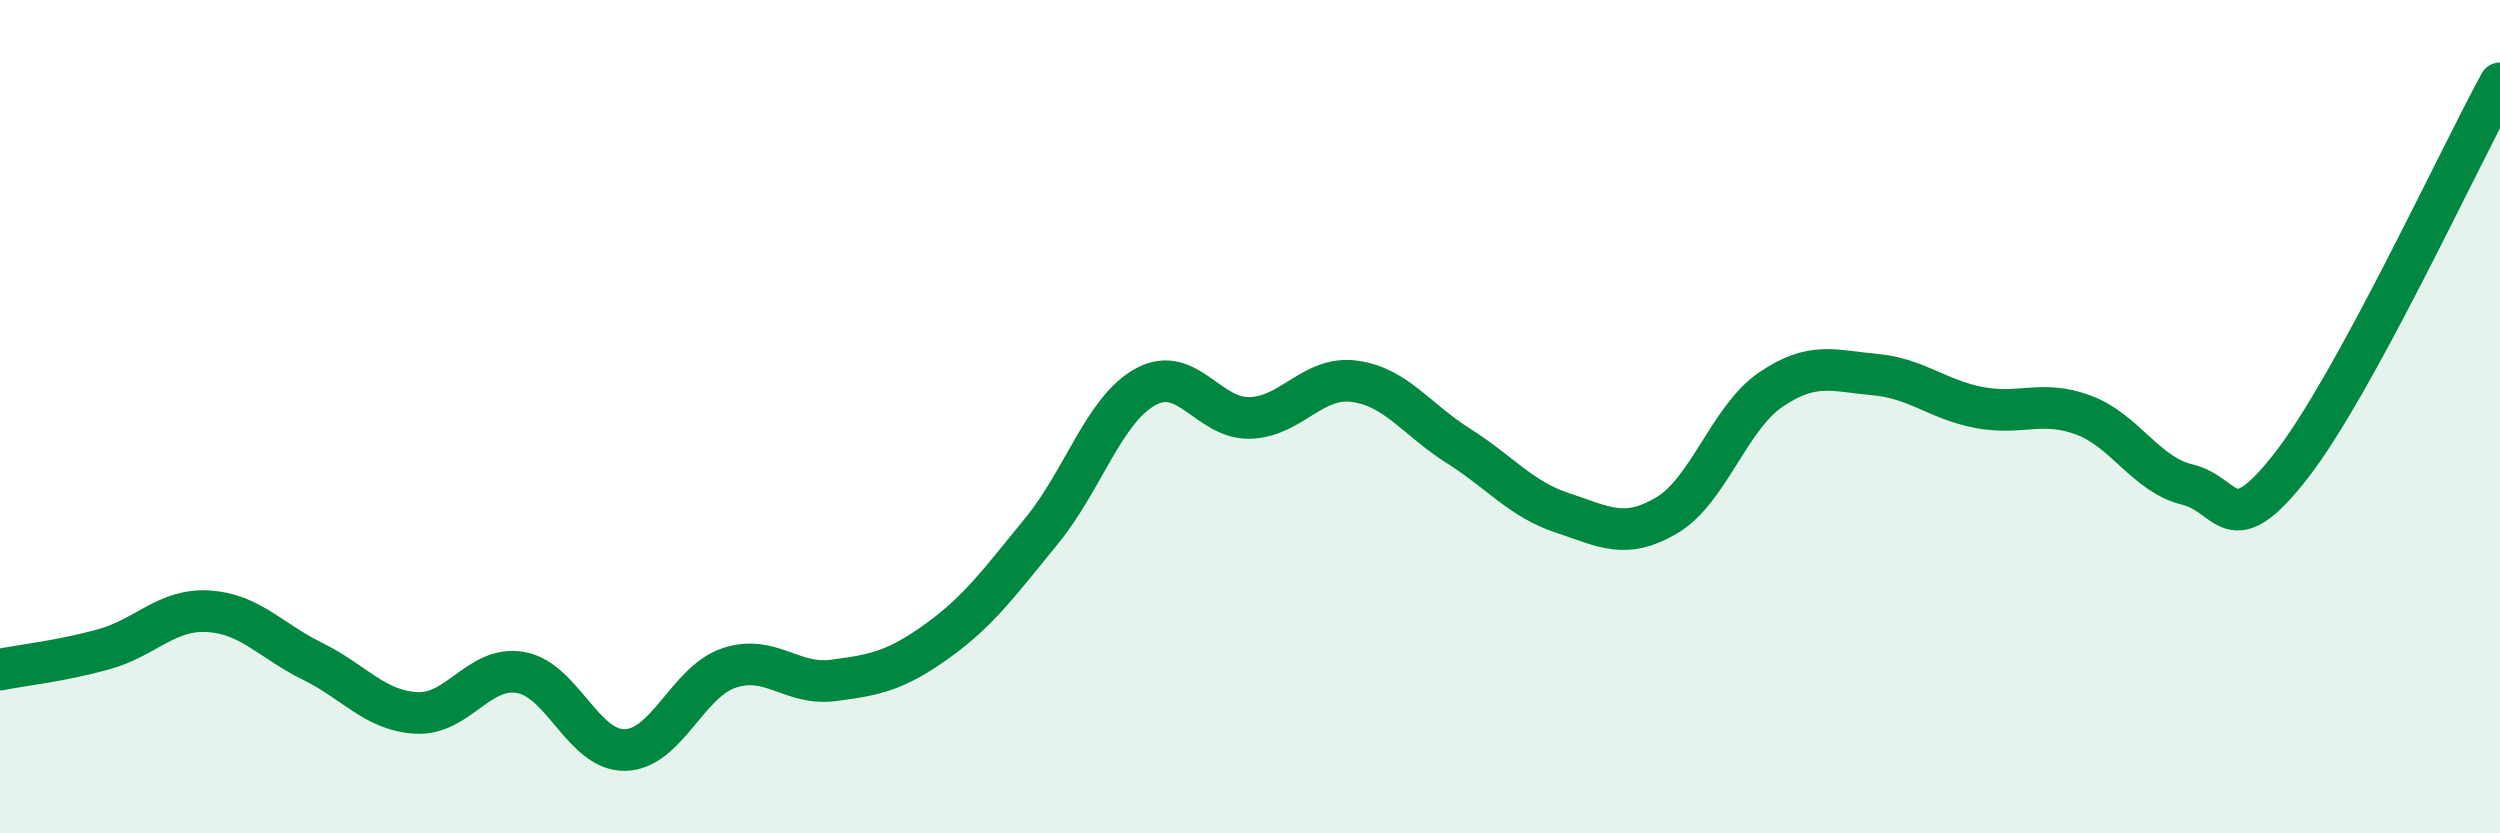 
    <svg width="60" height="20" viewBox="0 0 60 20" xmlns="http://www.w3.org/2000/svg">
      <path
        d="M 0,16.07 C 0.5,15.97 1.5,15.86 2.5,15.58 C 3.5,15.3 4,14.61 5,14.67 C 6,14.73 6.5,15.38 7.5,15.87 C 8.5,16.36 9,17.06 10,17.11 C 11,17.16 11.5,15.96 12.5,16.14 C 13.5,16.32 14,18.02 15,18 C 16,17.98 16.5,16.36 17.5,16.03 C 18.5,15.7 19,16.46 20,16.33 C 21,16.2 21.5,16.1 22.5,15.38 C 23.5,14.66 24,13.96 25,12.74 C 26,11.52 26.5,9.82 27.5,9.28 C 28.5,8.74 29,10.06 30,10.03 C 31,10 31.5,9.02 32.5,9.15 C 33.5,9.28 34,10.07 35,10.7 C 36,11.33 36.5,11.98 37.5,12.31 C 38.5,12.64 39,12.96 40,12.37 C 41,11.78 41.5,10.03 42.5,9.35 C 43.5,8.67 44,8.9 45,8.99 C 46,9.08 46.5,9.59 47.5,9.78 C 48.5,9.97 49,9.59 50,9.96 C 51,10.33 51.5,11.39 52.5,11.63 C 53.5,11.87 53.5,13.09 55,11.16 C 56.5,9.23 59,3.83 60,2L60 20L0 20Z"
        fill="#008740"
        opacity="0.1"
        stroke-linecap="round"
        stroke-linejoin="round"
      />
      <path
        d="M 0,16.07 C 0.5,15.97 1.5,15.86 2.5,15.58 C 3.5,15.3 4,14.61 5,14.67 C 6,14.73 6.5,15.38 7.5,15.87 C 8.5,16.36 9,17.06 10,17.11 C 11,17.16 11.5,15.96 12.5,16.14 C 13.5,16.32 14,18.02 15,18 C 16,17.98 16.5,16.36 17.5,16.03 C 18.5,15.7 19,16.46 20,16.33 C 21,16.2 21.5,16.1 22.5,15.38 C 23.5,14.66 24,13.96 25,12.74 C 26,11.52 26.5,9.82 27.5,9.28 C 28.5,8.74 29,10.06 30,10.03 C 31,10 31.5,9.02 32.5,9.15 C 33.5,9.28 34,10.07 35,10.7 C 36,11.33 36.5,11.98 37.5,12.31 C 38.5,12.64 39,12.96 40,12.37 C 41,11.78 41.5,10.03 42.5,9.35 C 43.5,8.67 44,8.9 45,8.99 C 46,9.08 46.5,9.59 47.5,9.78 C 48.5,9.97 49,9.59 50,9.96 C 51,10.33 51.5,11.39 52.5,11.63 C 53.5,11.87 53.5,13.09 55,11.16 C 56.5,9.23 59,3.83 60,2"
        stroke="#008740"
        stroke-width="1"
        fill="none"
        stroke-linecap="round"
        stroke-linejoin="round"
      />
    </svg>
  